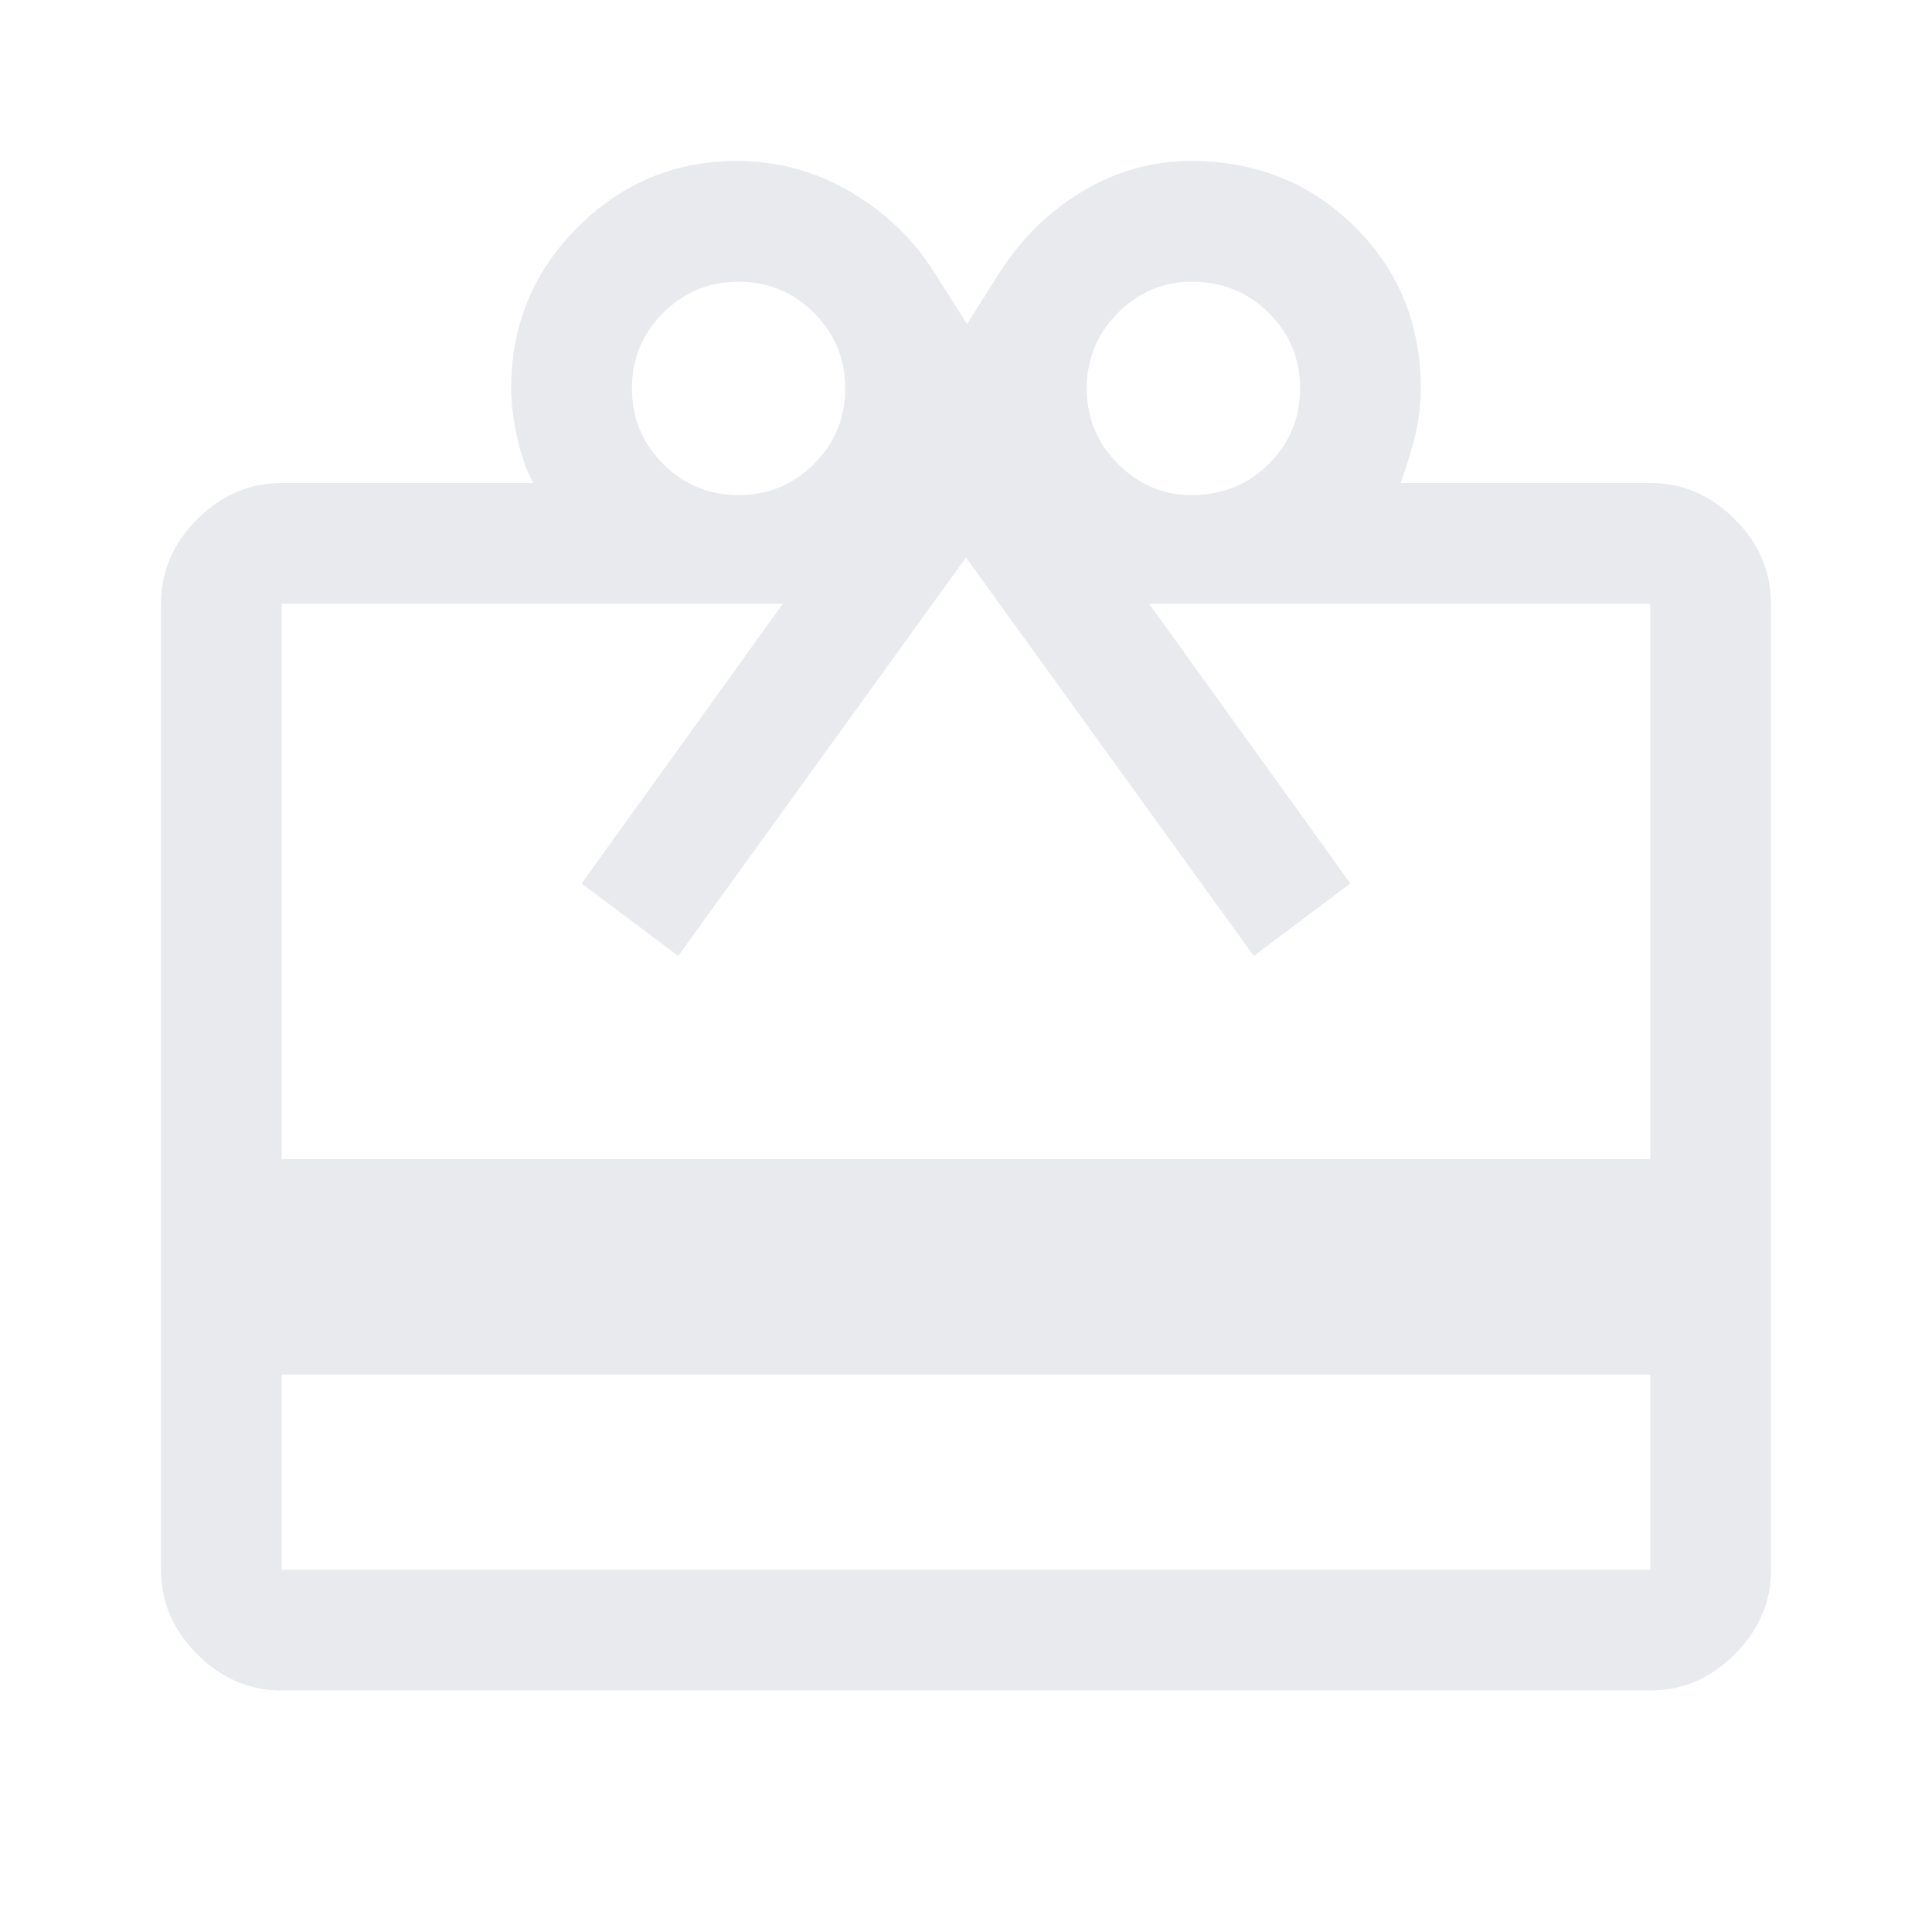 <svg xmlns="http://www.w3.org/2000/svg" height="48px" viewBox="0 -960 960 960" width="48px" fill="#e8eaed"><path d="M140-277v97h680v-97H140Zm0-443h125q-5-9-8-22.5t-3-24.5q0-47.08 33-80.04Q320-880 366-880q30.74 0 56.87 15.5T464-825l16.5 26 16.5-26q16-25 41.02-40 25.01-15 53.87-15Q640-880 673-847.5t33 80.86q0 10.64-2.5 21.64t-7.5 25h124q24 0 42 18t18 42v480q0 24-18 42t-42 18H140q-24 0-42-18t-18-42v-480q0-24 18-42t42-18Zm0 336h680v-276H571l100 139-48 36-143-198-143 198-48-36 100-139H140v276Zm227-330q22 0 37.5-15.5T420-767q0-22-15.5-37.5T367-820q-22 0-37.5 15.5T314-767q0 22 15.5 37.5T367-714Zm225 0q22.95 0 38.47-15.5Q646-745 646-767t-15.53-37.5Q614.95-820 592-820q-21 0-36.5 15.5T540-767q0 22 15.5 37.5T592-714Z"></path></svg>